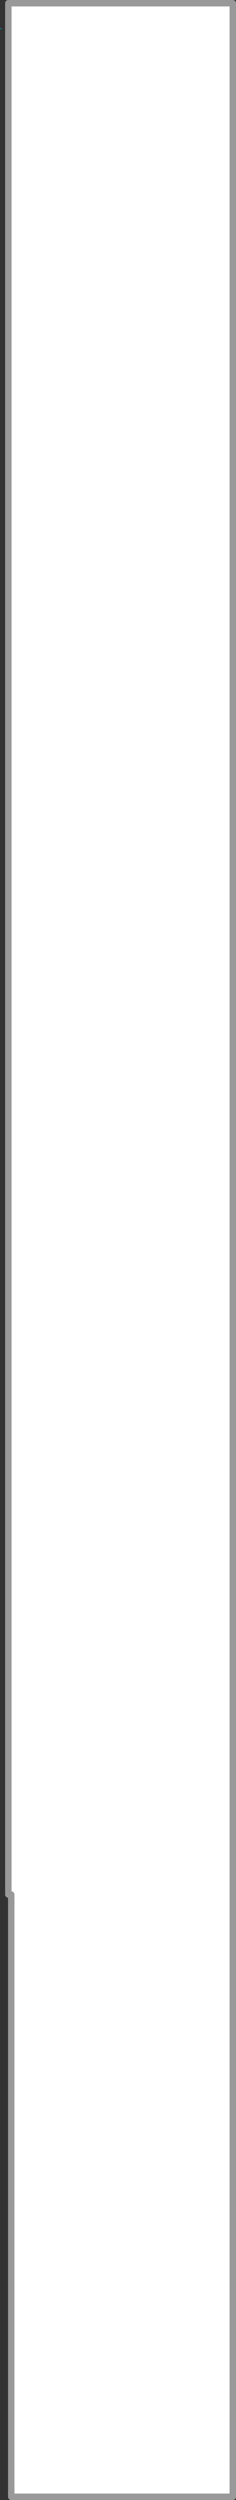 <?xml version="1.0" encoding="UTF-8" standalone="no"?>
<svg xmlns:xlink="http://www.w3.org/1999/xlink" height="388.55px" width="36.75px" xmlns="http://www.w3.org/2000/svg">
  <rect width="100%" height="100%" fill="#333333" stroke="none"/>
  <g transform="matrix(1.0, 0.0, 0.0, 1.0, 18.25, 183.4)">
    <path d="M-18.0 -178.9 L-18.25 -178.9 -18.25 -179.0 -18.0 -179.0 -18.0 -178.9" fill="#0099cc" fill-rule="evenodd" stroke="none"/>
    <path d="M-16.95 111.05 L-16.95 -182.9 18.0 -182.9 18.0 204.65 -16.5 204.65 -16.5 111.05 -16.95 111.05" fill="#ffffff" fill-rule="evenodd" stroke="none"/>
    <path d="M-16.95 111.05 L-16.95 -182.9 18.0 -182.9 18.0 204.65 -16.5 204.65 -16.5 111.05 -16.95 111.05 Z" fill="none" stroke="#999999" stroke-linecap="round" stroke-linejoin="round" stroke-width="1.0"/>
  </g>
</svg>
